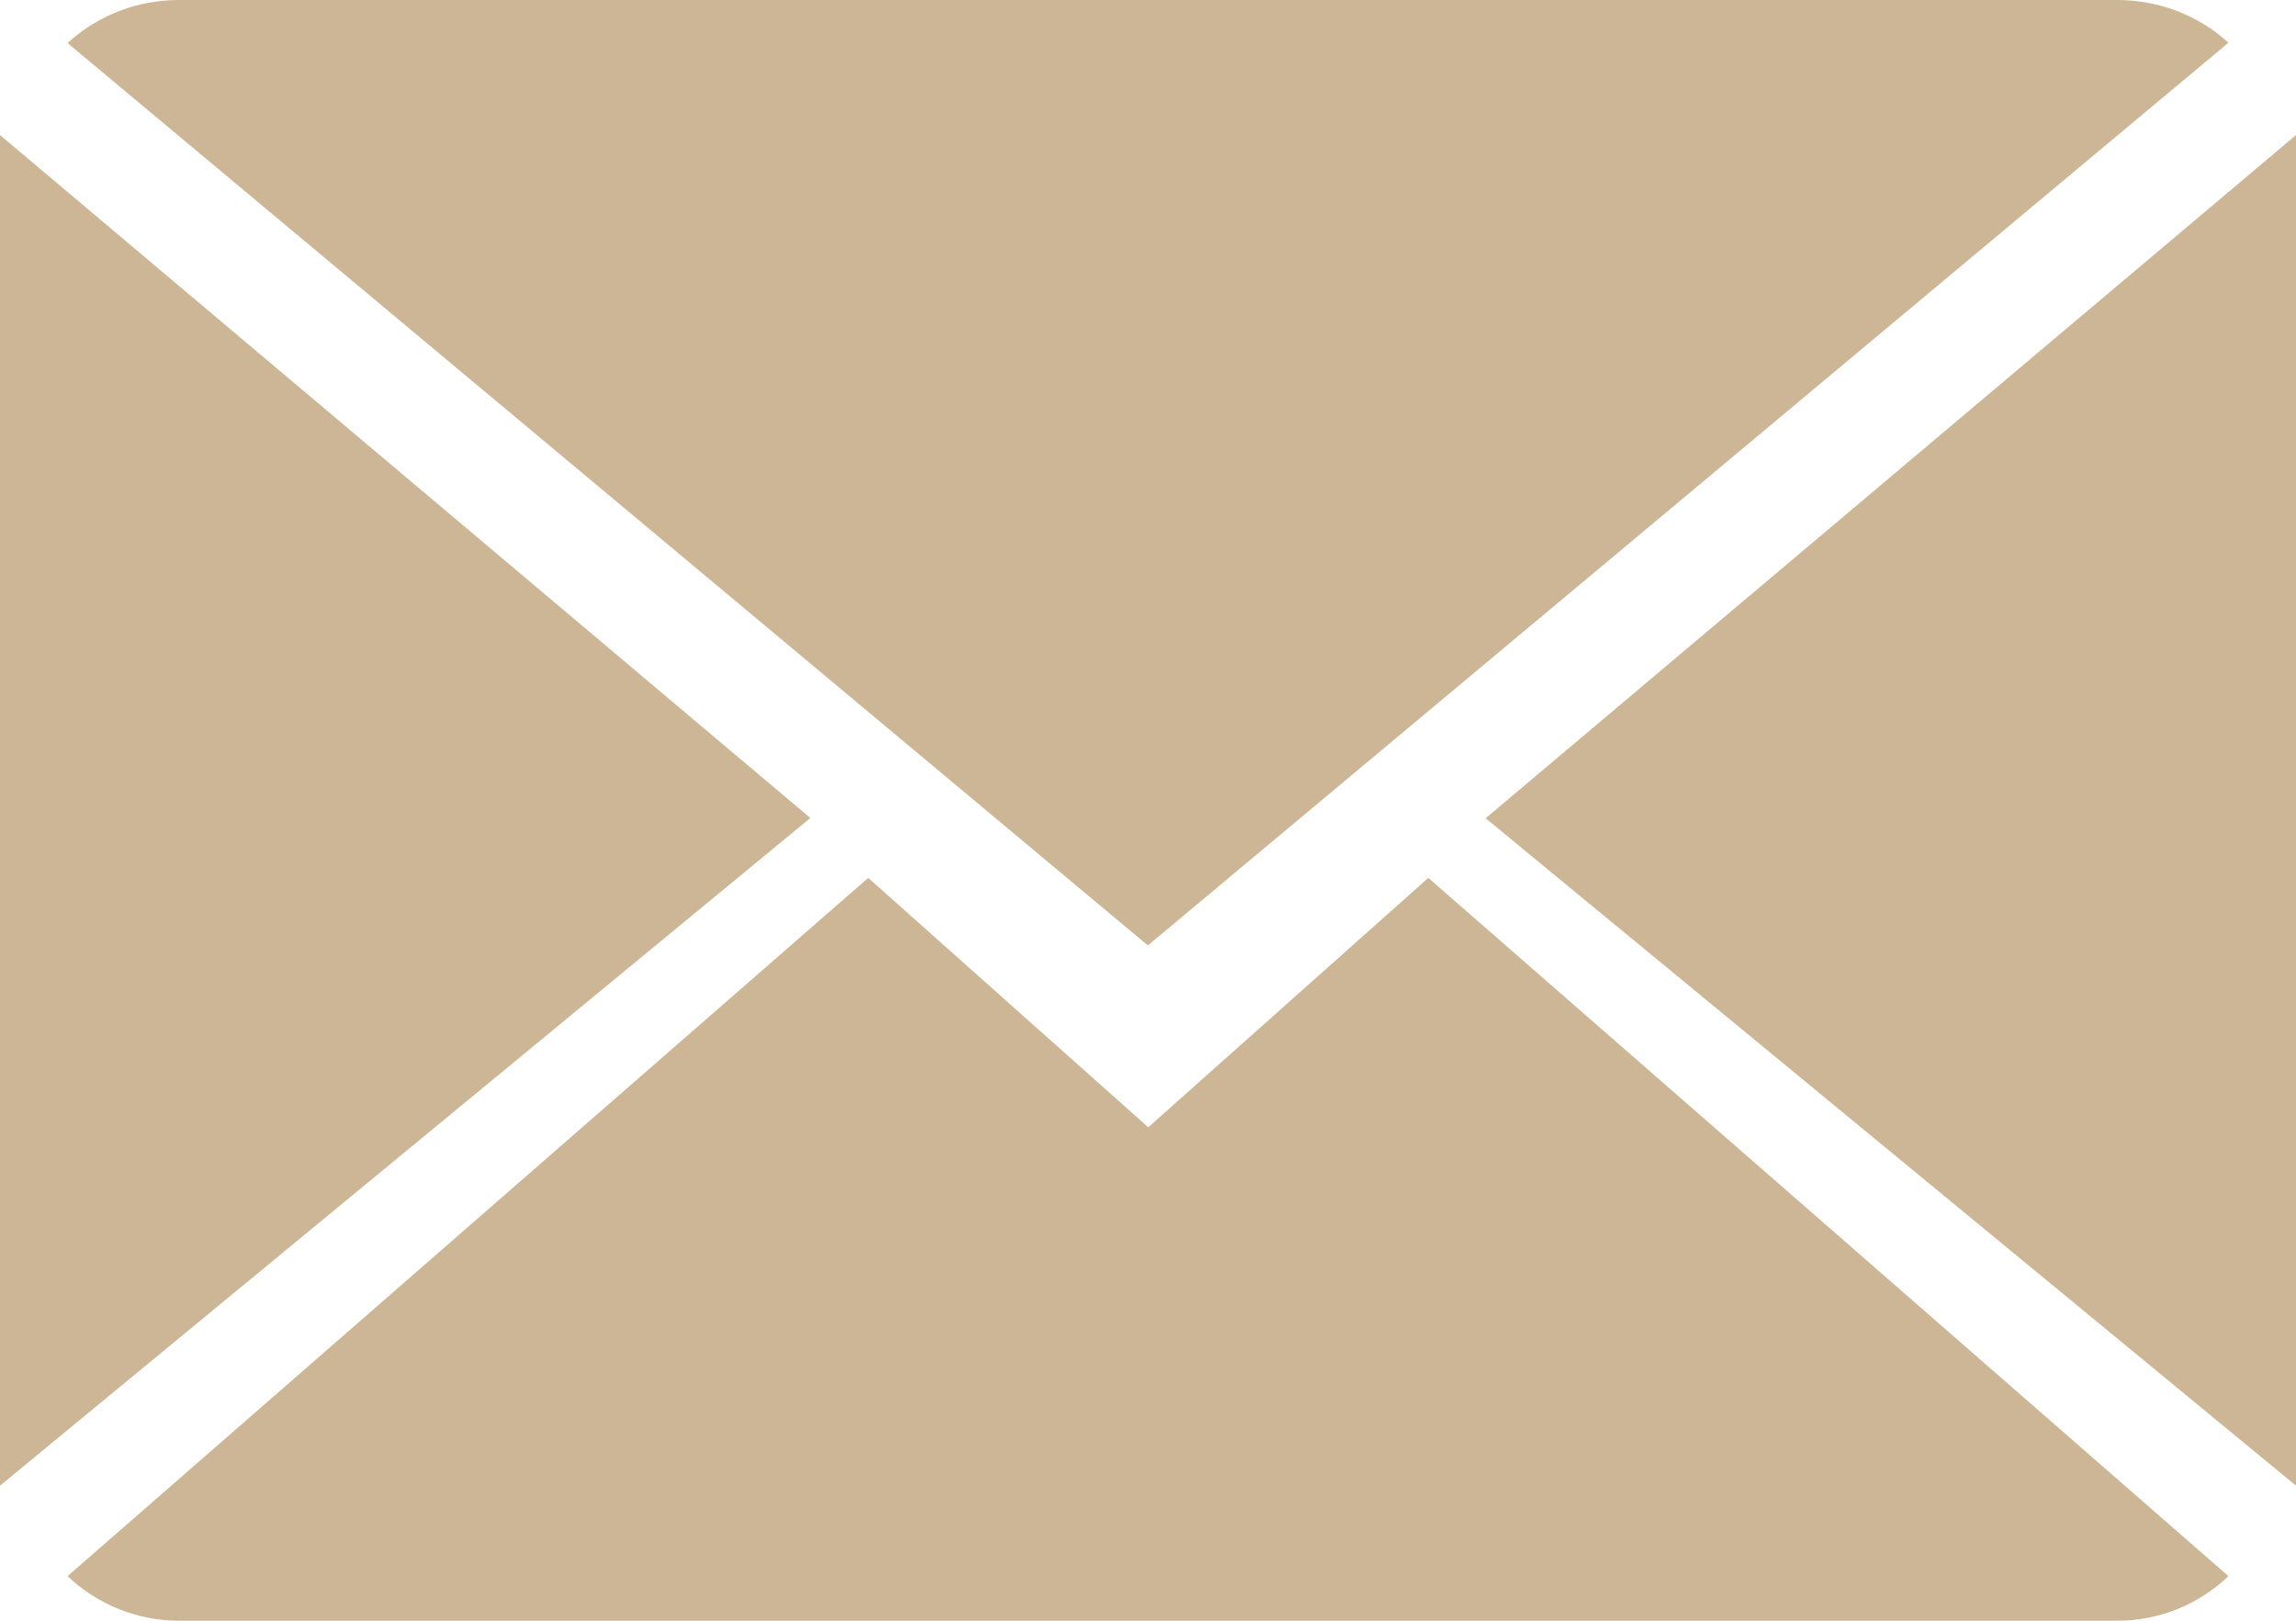 <?xml version="1.0" encoding="UTF-8" standalone="no"?>
<svg width="34px" height="24px" viewBox="0 0 34 24" version="1.1" xmlns="http://www.w3.org/2000/svg" xmlns:xlink="http://www.w3.org/1999/xlink">
    <!-- Generator: Sketch 48.2 (47327) - http://www.bohemiancoding.com/sketch -->
    <title>close-envelope</title>
    <desc>Created with Sketch.</desc>
    <defs></defs>
    <g id="Contact" stroke="none" stroke-width="1" fill="none" fill-rule="evenodd" transform="translate(-814, -1401)">
        <g id="close-envelope" transform="translate(814, 1401)" fill="#CCB696" fill-rule="nonzero">
            <path d="M17.004,16.693 L12.857,13 L1,23.34 C1.431,23.747 2.013,24 2.654,24 L31.353,24 C31.992,24 32.571,23.747 33,23.34 L21.151,13 L17.004,16.693 Z" id="Shape"></path>
            <path d="M33,0.632 C32.569,0.24 31.99,0 31.346,0 L2.65,0 C2.01,0 1.431,0.243 1,0.637 L16.998,14 L33,0.632 Z" id="Shape"></path>
            <polygon id="Shape" points="0 2 0 22 12 12.113"></polygon>
            <polygon id="Shape" points="22 12.117 34 22 34 2"></polygon>
        </g>
    </g>
</svg>